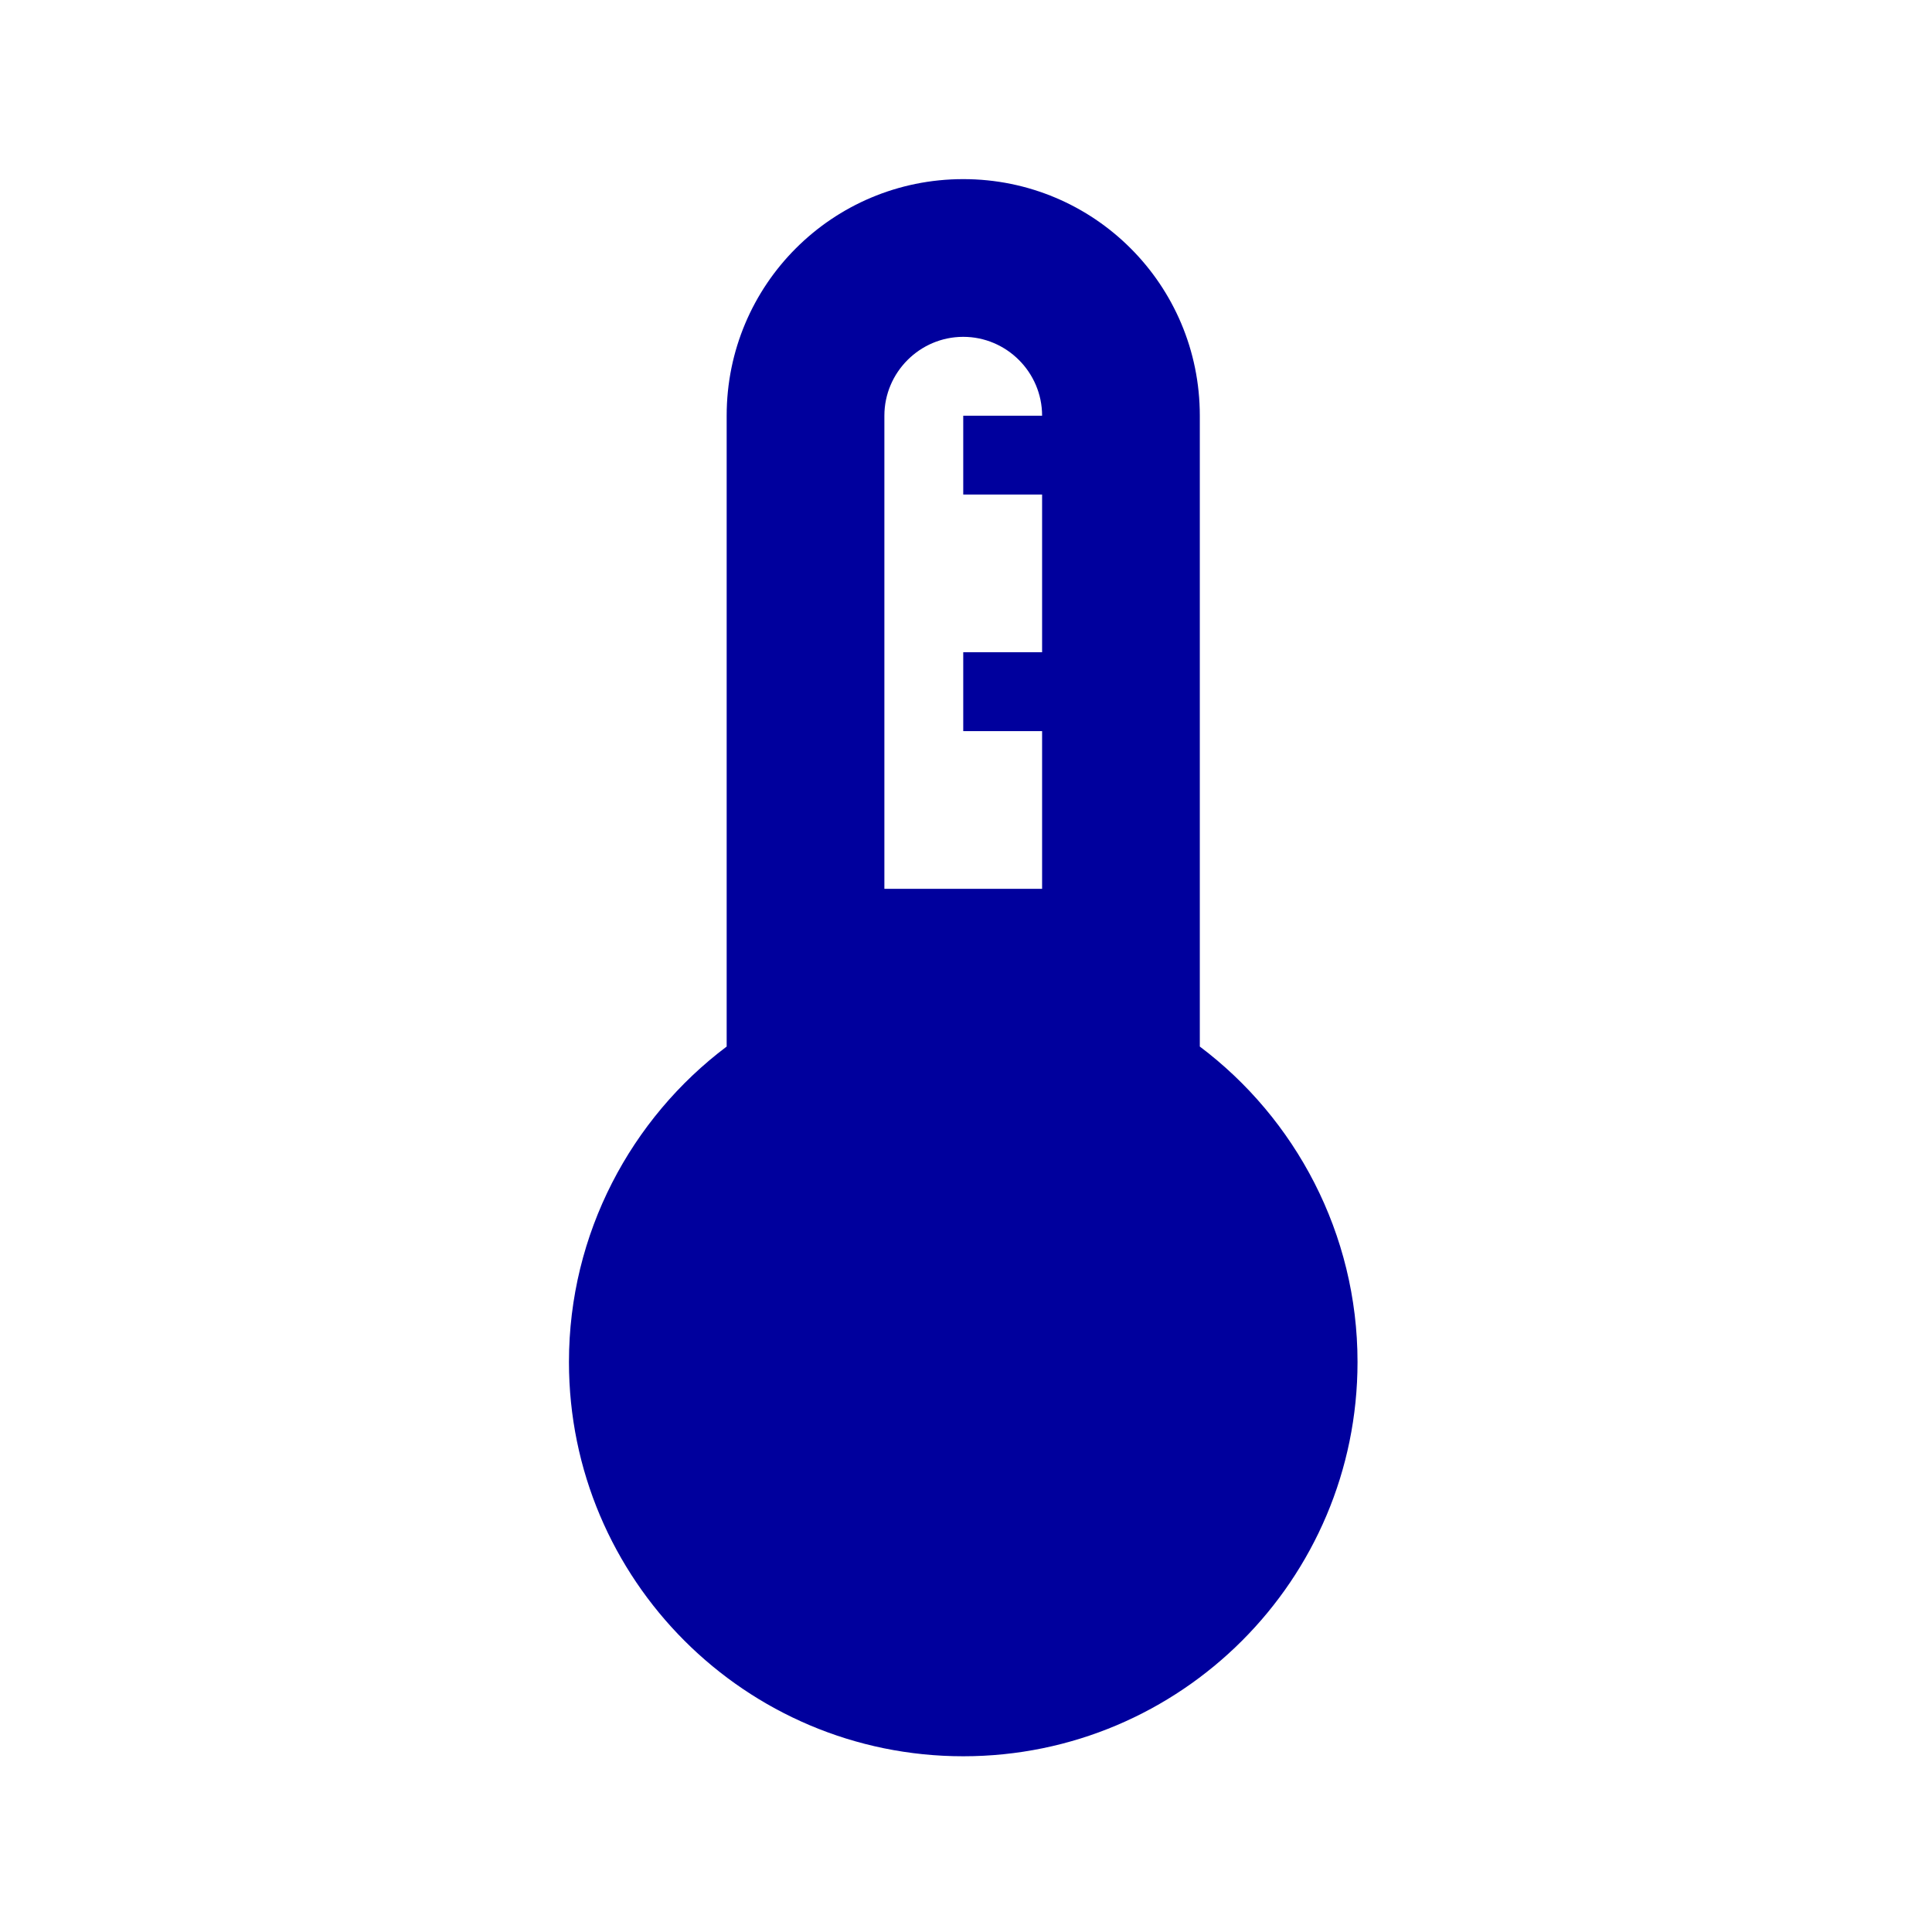 <svg width="49" height="49" viewBox="0 0 49 49" fill="none" xmlns="http://www.w3.org/2000/svg">
<path d="M30.43 26.543V10.543C30.43 7.223 27.75 4.543 24.43 4.543C21.11 4.543 18.43 7.223 18.43 10.543V26.543C16.01 28.363 14.43 31.283 14.43 34.543C14.43 40.063 18.91 44.543 24.43 44.543C29.95 44.543 34.43 40.063 34.43 34.543C34.43 31.283 32.85 28.363 30.43 26.543ZM22.43 10.543C22.43 9.443 23.33 8.543 24.43 8.543C25.53 8.543 26.43 9.443 26.43 10.543H24.43V12.543H26.43V16.543H24.43V18.543H26.43V22.543H22.43V10.543Z" fill="#00009D"/>
</svg>
